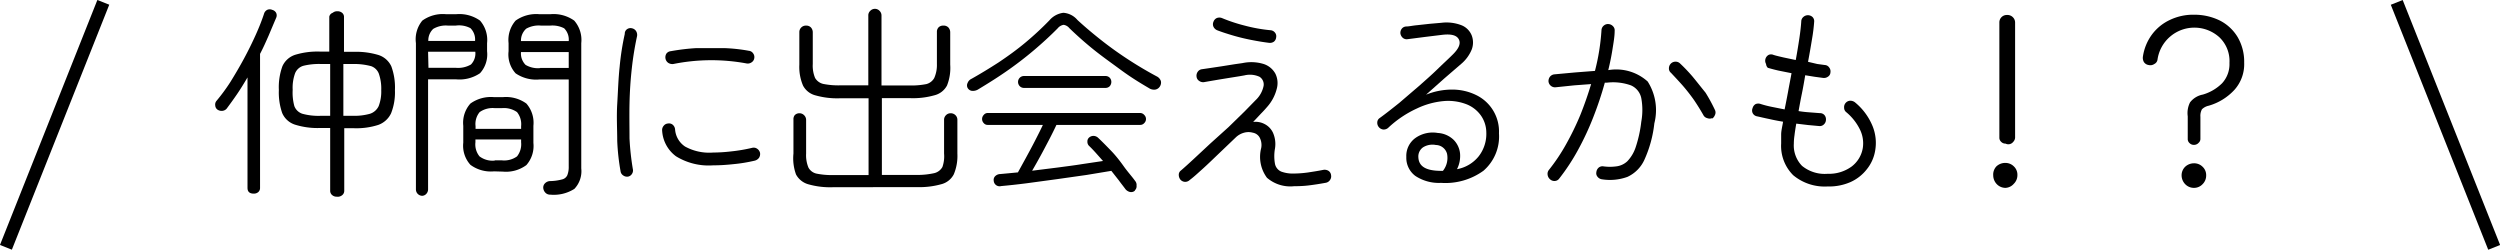 <svg xmlns="http://www.w3.org/2000/svg" width="195.35" height="19.51" viewBox="0 0 195.35 19.51"><defs><style>.cls-1{isolation:isolate;}</style></defs><g id="レイヤー_2" data-name="レイヤー 2"><g id="レイヤー_1-2" data-name="レイヤー 1"><g id="仲間に出会えるかも_" data-name="仲間に出会えるかも "><g id="仲間に出会えるかも_2" data-name="仲間に出会えるかも 2" class="cls-1"><g class="cls-1"><path d="M19.83,15.13c-.33,0-.49-.15-.49-.45V6.05c-.27.46-.54.9-.82,1.31s-.55.78-.81,1.13a.5.5,0,0,1-.32.17A.57.57,0,0,1,17,8.57a.42.42,0,0,1-.18-.32.45.45,0,0,1,.09-.36A14.36,14.36,0,0,0,18,6.41c.36-.58.72-1.19,1.06-1.82s.65-1.26.92-1.86.49-1.16.65-1.65a.5.5,0,0,1,.25-.31.48.48,0,0,1,.39,0,.48.48,0,0,1,.31.24.46.46,0,0,1,0,.38Q21.32,2,21,2.76c-.21.48-.44,1-.68,1.45V14.68a.42.42,0,0,1-.14.33A.52.52,0,0,1,19.83,15.13Zm6.48.24a.53.53,0,0,1-.36-.13.43.43,0,0,1-.15-.34V10h-.75a5.9,5.9,0,0,1-2-.26,1.63,1.63,0,0,1-1-.91,4.9,4.9,0,0,1-.26-1.8,4.78,4.78,0,0,1,.28-1.86,1.65,1.65,0,0,1,1-.89,6,6,0,0,1,1.91-.25h.75V1.3A.41.41,0,0,1,26,1a.52.52,0,0,1,.36-.12.55.55,0,0,1,.37.12.41.41,0,0,1,.15.34V4.05h.78a6,6,0,0,1,1.92.25,1.66,1.66,0,0,1,1,.89,4.78,4.78,0,0,1,.28,1.86,4.43,4.43,0,0,1-.3,1.8,1.76,1.76,0,0,1-1,.91,5.58,5.58,0,0,1-1.88.26h-.78V14.9a.43.43,0,0,1-.15.34A.55.55,0,0,1,26.31,15.37ZM25.05,9.05h.75V5h-.75a5.12,5.12,0,0,0-1.34.14,1,1,0,0,0-.65.58,3.33,3.33,0,0,0-.19,1.3A4,4,0,0,0,23,8.29a1,1,0,0,0,.63.6A4.75,4.75,0,0,0,25.05,9.05Zm1.78,0h.78a4.5,4.5,0,0,0,1.3-.16,1.13,1.13,0,0,0,.68-.6,3.17,3.17,0,0,0,.2-1.24,3.53,3.53,0,0,0-.19-1.3A1,1,0,0,0,29,5.17,5.12,5.12,0,0,0,27.61,5h-.78Z"/><path d="M33,15.3a.5.5,0,0,1-.5-.49V3.37A2.3,2.3,0,0,1,33,1.61a2.74,2.74,0,0,1,1.86-.5h.78a2.79,2.79,0,0,1,1.87.5,2.3,2.3,0,0,1,.55,1.76V4a2.19,2.19,0,0,1-.55,1.72,2.86,2.86,0,0,1-1.87.48H33.45v8.6a.52.52,0,0,1-.14.35A.46.46,0,0,1,33,15.3Zm.48-10h2.16a2,2,0,0,0,1.16-.26,1.23,1.23,0,0,0,.34-1H33.45Zm0-2.1h3.64a1.24,1.24,0,0,0-.36-1A1.91,1.91,0,0,0,35.61,2H35a1.91,1.91,0,0,0-1.15.26A1.23,1.23,0,0,0,33.47,3.22Zm5.12,10.19a2.68,2.68,0,0,1-1.84-.51,2.22,2.22,0,0,1-.56-1.73V9.83a2.25,2.25,0,0,1,.56-1.74,2.74,2.74,0,0,1,1.84-.5h.7a2.72,2.72,0,0,1,1.83.5,2.28,2.28,0,0,1,.55,1.74v1.34a2.26,2.26,0,0,1-.55,1.73,2.67,2.67,0,0,1-1.83.51Zm-1.44-3.32h3.56V9.86a1.5,1.5,0,0,0-.32-1.1,1.78,1.78,0,0,0-1.18-.31h-.56a1.76,1.76,0,0,0-1.18.31,1.46,1.46,0,0,0-.32,1.1Zm1.5,2.46h.56a1.72,1.72,0,0,0,1.18-.31,1.52,1.52,0,0,0,.32-1.1v-.22H37.15v.22a1.48,1.48,0,0,0,.32,1.1A1.7,1.7,0,0,0,38.65,12.55ZM43,15.21a.5.5,0,0,1-.39-.16.6.6,0,0,1-.16-.36.46.46,0,0,1,.14-.37.58.58,0,0,1,.38-.17,3.85,3.85,0,0,0,.95-.13.59.59,0,0,0,.41-.33,1.75,1.75,0,0,0,.11-.68V6.21H42.15a2.84,2.84,0,0,1-1.86-.48A2.19,2.19,0,0,1,39.74,4V3.37a2.3,2.3,0,0,1,.55-1.76,2.78,2.78,0,0,1,1.86-.5H43a2.79,2.79,0,0,1,1.87.5,2.3,2.3,0,0,1,.55,1.76v9.79a2,2,0,0,1-.54,1.6A3,3,0,0,1,43,15.21Zm-2.31-12h3.75a1.24,1.24,0,0,0-.36-1A2,2,0,0,0,43,2h-.73a2,2,0,0,0-1.15.24A1.24,1.24,0,0,0,40.71,3.22Zm1.51,2.1h2.24V4.07H40.71a1.27,1.27,0,0,0,.36,1A1.88,1.88,0,0,0,42.22,5.32Z"/><path d="M49.08,13.8a.51.51,0,0,1-.38-.09.46.46,0,0,1-.21-.33A17.58,17.58,0,0,1,48.23,11c0-.92-.06-1.87,0-2.87s.09-2,.19-2.92a20.62,20.62,0,0,1,.4-2.56A.42.42,0,0,1,49,2.28a.46.46,0,0,1,.38-.07.5.5,0,0,1,.33.23.56.56,0,0,1,.07.38,24.58,24.58,0,0,0-.41,2.52c-.1.9-.16,1.82-.18,2.75s0,1.84,0,2.72a20.52,20.52,0,0,0,.26,2.4.47.47,0,0,1-.07.38A.46.46,0,0,1,49.08,13.8Zm6.64-.88a4.86,4.86,0,0,1-2.9-.71,2.68,2.68,0,0,1-1.08-2,.5.5,0,0,1,.12-.38.46.46,0,0,1,.34-.18.45.45,0,0,1,.37.1.54.54,0,0,1,.18.35,1.76,1.76,0,0,0,.78,1.35,3.91,3.91,0,0,0,2.19.47,12.72,12.72,0,0,0,1.42-.09,12.8,12.8,0,0,0,1.64-.28.47.47,0,0,1,.38.07.53.53,0,0,1,.23.33.55.55,0,0,1-.08.38.6.6,0,0,1-.32.22,12.16,12.16,0,0,1-1.71.28C56.73,12.89,56.21,12.92,55.72,12.92ZM52.62,5a.59.59,0,0,1-.39-.08A.52.52,0,0,1,52,4.57a.54.54,0,0,1,.08-.39A.48.48,0,0,1,52.41,4a16.76,16.76,0,0,1,2-.24c.73,0,1.45,0,2.18,0a13,13,0,0,1,1.93.21.45.45,0,0,1,.33.2.48.48,0,0,1,.09.37.46.46,0,0,1-.21.33.52.52,0,0,1-.38.09A15.07,15.07,0,0,0,52.62,5Z"/><path d="M65.07,14.63a6.2,6.2,0,0,1-1.87-.22,1.57,1.57,0,0,1-1-.78A3.71,3.71,0,0,1,62,12V9.33A.5.5,0,0,1,62.1,9a.49.49,0,0,1,.36-.15.5.5,0,0,1,.37.15.51.51,0,0,1,.16.37V12a2.53,2.53,0,0,0,.18,1.09.94.94,0,0,0,.65.48,6,6,0,0,0,1.28.11h2.77v-6H65.63a6.23,6.23,0,0,1-1.88-.22,1.53,1.53,0,0,1-1-.77,3.71,3.71,0,0,1-.29-1.63V2.49A.51.51,0,0,1,63,2a.5.5,0,0,1,.37.15.56.56,0,0,1,.14.38V5a2.5,2.5,0,0,0,.18,1.09,1,1,0,0,0,.65.47,6.06,6.06,0,0,0,1.28.11h2.23V1.22A.47.47,0,0,1,68,.85a.5.5,0,0,1,.36-.16.49.49,0,0,1,.37.16.5.5,0,0,1,.15.37V6.68H71.1a6.1,6.1,0,0,0,1.29-.11A1,1,0,0,0,73,6.1,2.5,2.5,0,0,0,73.21,5V2.49a.49.49,0,0,1,.16-.38A.53.53,0,0,1,73.74,2a.5.5,0,0,1,.37.15.56.56,0,0,1,.14.38V5.05A3.71,3.71,0,0,1,74,6.68a1.53,1.53,0,0,1-1,.77,6.13,6.13,0,0,1-1.86.22H68.91v6h2.75A6.1,6.1,0,0,0,73,13.53a1,1,0,0,0,.64-.48A2.53,2.53,0,0,0,73.77,12V9.33A.5.5,0,0,1,73.92,9a.49.49,0,0,1,.36-.15.52.52,0,0,1,.38.15.5.5,0,0,1,.15.37V12a3.71,3.71,0,0,1-.28,1.62,1.52,1.52,0,0,1-1,.78,6.23,6.23,0,0,1-1.88.22Z"/><path d="M76.41,7a.79.79,0,0,1-.46.1.45.45,0,0,1-.34-.23.42.42,0,0,1,0-.39.58.58,0,0,1,.3-.32q1-.56,2.13-1.29c.73-.49,1.44-1,2.13-1.58A24,24,0,0,0,82,1.59,1.71,1.71,0,0,1,83.09,1a1.58,1.58,0,0,1,1.1.56q.8.74,1.8,1.53c.68.54,1.39,1.05,2.14,1.54s1.51.94,2.26,1.34a.64.64,0,0,1,.32.36.55.55,0,0,1-.08.43.53.53,0,0,1-.35.24.72.72,0,0,1-.51-.12C89,6.43,88.31,6,87.55,5.44S86.08,4.38,85.4,3.83s-1.29-1.1-1.84-1.63a.71.71,0,0,0-.45-.26.75.75,0,0,0-.46.27q-.86.87-1.89,1.74T78.6,5.6C77.85,6.12,77.12,6.57,76.41,7Zm12.27,7.9a.44.44,0,0,1-.39.1.66.66,0,0,1-.34-.21c-.16-.22-.34-.44-.52-.69l-.59-.75-1.93.32L82.59,14l-2.36.32c-.77.1-1.45.17-2,.22a.46.46,0,0,1-.58-.41.41.41,0,0,1,.12-.37.58.58,0,0,1,.39-.16l.65-.06.73-.07.61-1.11c.24-.44.49-.9.73-1.37s.45-.88.61-1.23h-4.3a.39.39,0,0,1-.32-.14.46.46,0,0,1,0-.64.39.39,0,0,1,.32-.15H89.1a.42.42,0,0,1,.31.15.44.44,0,0,1,0,.64.41.41,0,0,1-.31.14H82.55c-.16.34-.35.73-.57,1.15s-.45.86-.68,1.28-.45.81-.65,1.15l2-.25c.67-.09,1.32-.17,1.93-.27l1.61-.24-.56-.63c-.18-.2-.36-.39-.54-.56a.44.44,0,0,1-.12-.32.39.39,0,0,1,.13-.32.51.51,0,0,1,.37-.13.54.54,0,0,1,.35.16c.31.29.65.64,1,1s.71.82,1,1.23.64.79.88,1.13a.47.47,0,0,1,.11.36A.43.43,0,0,1,88.68,14.87ZM80,6.87a.45.45,0,0,1-.32-.14.47.47,0,0,1-.13-.32A.46.46,0,0,1,80,5.94h6.4a.45.45,0,0,1,.32.14.48.48,0,0,1,.12.33.51.51,0,0,1-.12.32.45.45,0,0,1-.32.14Z"/><path d="M101.13,14.55A2.79,2.79,0,0,1,99,13.89a2.74,2.74,0,0,1-.45-2.32,1.25,1.25,0,0,0-.13-.84.76.76,0,0,0-.52-.36,1.26,1.26,0,0,0-.69,0,1.5,1.5,0,0,0-.64.36l-1.35,1.29c-.45.43-.86.83-1.25,1.18s-.7.64-1,.86a.51.51,0,0,1-.36.15.5.5,0,0,1-.36-.16.59.59,0,0,1-.14-.38.4.4,0,0,1,.16-.34c.27-.23.6-.53,1-.9l1.31-1.22L96,9.93l1.25-1.22.86-.88a2.1,2.1,0,0,0,.63-1.13A.71.71,0,0,0,98.42,6a1.81,1.81,0,0,0-1.18-.11l-.4.07-.75.12-.86.14-.76.13-.4.07a.53.53,0,0,1-.37-.1A.44.44,0,0,1,93.5,6a.53.53,0,0,1,.09-.39.46.46,0,0,1,.32-.2l.55-.08,1-.15,1-.16.63-.09A3.3,3.3,0,0,1,98.74,5a1.61,1.61,0,0,1,.92.76,1.67,1.67,0,0,1,.1,1.2A3.35,3.35,0,0,1,99,8.37c-.12.14-.28.32-.48.52l-.6.64a1.51,1.51,0,0,1,.89.16,1.45,1.45,0,0,1,.66.68,2.19,2.19,0,0,1,.16,1.22,3.38,3.38,0,0,0,0,1.23.84.84,0,0,0,.49.59,2.64,2.64,0,0,0,1,.15,8.43,8.43,0,0,0,1.06-.08c.39-.06.8-.12,1.24-.21a.59.59,0,0,1,.39.08.46.46,0,0,1,.2.34.48.48,0,0,1-.08.37.5.5,0,0,1-.32.22c-.49.09-.94.16-1.36.21S101.44,14.55,101.13,14.55ZM99.19,3.35c-.43-.05-.91-.13-1.42-.23s-1-.22-1.47-.36-.87-.27-1.2-.4a.57.57,0,0,1-.28-.27.48.48,0,0,1,0-.39.5.5,0,0,1,.26-.29.55.55,0,0,1,.4,0A12.65,12.65,0,0,0,97.26,2a12.19,12.19,0,0,0,2,.36.49.49,0,0,1,.36.18.44.44,0,0,1,.1.37.49.49,0,0,1-.17.34A.54.54,0,0,1,99.19,3.35Z"/><path d="M112.6,14.29a3.34,3.34,0,0,1-2-.54,1.76,1.76,0,0,1-.71-1.49,1.72,1.72,0,0,1,.7-1.47,2.34,2.34,0,0,1,1.76-.4,1.94,1.94,0,0,1,1.25.55,1.77,1.77,0,0,1,.49,1.07,2.29,2.29,0,0,1-.24,1.21,2.82,2.82,0,0,0,1.69-1,2.85,2.85,0,0,0,.6-1.88A2.33,2.33,0,0,0,115.7,9a2.51,2.51,0,0,0-1.18-.88,4,4,0,0,0-1.73-.22,6.12,6.12,0,0,0-2.08.58A8.32,8.32,0,0,0,108.46,10a.53.53,0,0,1-.38.12.53.53,0,0,1-.46-.56.42.42,0,0,1,.18-.33c.5-.36,1-.76,1.54-1.19l1.54-1.32c.51-.45,1-.88,1.43-1.3s.84-.79,1.17-1.12c.5-.48.68-.88.52-1.21s-.58-.45-1.29-.37l-1.31.16L110,3.06a.47.47,0,0,1-.37-.09.57.57,0,0,1-.2-.34.52.52,0,0,1,.1-.38.46.46,0,0,1,.34-.18c.23,0,.51-.07.85-.1l1-.11.92-.08a3.25,3.25,0,0,1,1.58.2,1.43,1.43,0,0,1,.78.79,1.55,1.55,0,0,1,0,1.1A2.92,2.92,0,0,1,114.17,5l-1.3,1.12L111.43,7.4A5.39,5.39,0,0,1,113.5,7a4.24,4.24,0,0,1,1.83.42,3.16,3.16,0,0,1,1.8,3,3.54,3.54,0,0,1-1.21,2.92A5.07,5.07,0,0,1,112.6,14.29Zm-.08-.94h.23a1.62,1.62,0,0,0,.32-1.34.92.92,0,0,0-.87-.68,1.38,1.38,0,0,0-1,.18.87.87,0,0,0-.37.77C110.86,13,111.41,13.33,112.52,13.35Z"/><path d="M121.11,14a.54.54,0,0,1-.18-.35.48.48,0,0,1,.1-.37,14.57,14.57,0,0,0,1.34-2A21.72,21.72,0,0,0,123.48,9c.33-.82.61-1.63.85-2.43L123,6.67l-1.44.15a.5.5,0,0,1-.37-.11.51.51,0,0,1-.19-.34.56.56,0,0,1,.11-.37.51.51,0,0,1,.34-.19l1.63-.15,1.55-.12a16.83,16.83,0,0,0,.51-3.18.49.49,0,0,1,.18-.36.5.5,0,0,1,.37-.12.53.53,0,0,1,.35.17.44.44,0,0,1,.13.36c0,.44-.09.93-.17,1.44s-.19,1.06-.33,1.63a3.67,3.67,0,0,1,3.08.89,4.16,4.16,0,0,1,.52,3.27,9.3,9.3,0,0,1-.77,2.83,2.69,2.69,0,0,1-1.33,1.35,4,4,0,0,1-2,.19.52.52,0,0,1-.34-.2.42.42,0,0,1-.09-.36.53.53,0,0,1,.19-.36.47.47,0,0,1,.37-.09,3.71,3.71,0,0,0,1,0,1.52,1.52,0,0,0,.86-.4,2.9,2.9,0,0,0,.65-1.09,9.82,9.82,0,0,0,.44-2,5.1,5.1,0,0,0,0-1.84,1.39,1.39,0,0,0-.81-1,4.14,4.14,0,0,0-1.88-.21h-.16a27,27,0,0,1-.89,2.67,21.71,21.71,0,0,1-1.2,2.58,16.06,16.06,0,0,1-1.47,2.24.45.45,0,0,1-.32.19A.5.5,0,0,1,121.11,14Zm12.68-4.77a.52.52,0,0,1-.39,0,.46.46,0,0,1-.3-.24c-.21-.37-.45-.76-.72-1.16a14.46,14.46,0,0,0-.89-1.14c-.32-.36-.62-.68-.92-1a.42.42,0,0,1-.16-.35.52.52,0,0,1,.14-.36.5.5,0,0,1,.36-.16.49.49,0,0,1,.36.13,12.83,12.83,0,0,1,1,1.05c.33.4.65.81,1,1.24A12.74,12.74,0,0,1,134,8.58.46.46,0,0,1,134,9,.62.62,0,0,1,133.79,9.27Z"/><path d="M142.81,14.57a3.84,3.84,0,0,1-2.69-.88,3.23,3.23,0,0,1-.94-2.48c0-.17,0-.41,0-.7s.09-.63.15-1q-.56-.09-1.08-.21c-.35-.07-.67-.15-1-.22a.47.47,0,0,1-.3-.25.48.48,0,0,1,0-.39.5.5,0,0,1,.24-.31.55.55,0,0,1,.4,0,8.17,8.17,0,0,0,.86.22l1,.2c.09-.44.18-.9.27-1.39s.19-1,.27-1.44l-1-.2c-.32-.07-.6-.15-.85-.22A.46.46,0,0,1,138,5a.52.52,0,0,1,.2-.71.46.46,0,0,1,.38,0c.22.07.49.13.79.2l.95.2c.11-.59.2-1.15.28-1.68s.13-1,.15-1.32a.47.47,0,0,1,.16-.36.53.53,0,0,1,.72,0,.46.46,0,0,1,.13.36,13.3,13.3,0,0,1-.17,1.37c-.09.55-.19,1.14-.31,1.77L142,5l.59.08a.44.44,0,0,1,.34.19.49.49,0,0,1,.1.39.41.41,0,0,1-.19.33.53.53,0,0,1-.37.1L141.8,6l-.74-.12c-.08.48-.17,1-.26,1.43s-.18.93-.26,1.37a8.78,8.78,0,0,0,.88.1l.78.06a.46.46,0,0,1,.36.15.51.51,0,0,1,.12.38.5.5,0,0,1-.16.35.45.45,0,0,1-.37.13l-.87-.08-.92-.11c-.06.35-.11.66-.14.93a4.51,4.51,0,0,0-.05.64,2.28,2.28,0,0,0,.64,1.73,2.8,2.8,0,0,0,2,.62,3,3,0,0,0,1.88-.57,2.28,2.28,0,0,0,.87-1.45,2.43,2.43,0,0,0-.22-1.43,4.11,4.11,0,0,0-1.08-1.37.43.43,0,0,1-.16-.34.5.5,0,0,1,.47-.55.61.61,0,0,1,.37.12A4.71,4.71,0,0,1,146.3,9.8a3.48,3.48,0,0,1,.22,2,3.12,3.12,0,0,1-.65,1.43,3.35,3.35,0,0,1-1.28,1A4.16,4.16,0,0,1,142.81,14.57Z"/><path d="M156.71,14.68a.94.94,0,0,1-.68-.29,1,1,0,0,1-.28-.69A.93.93,0,0,1,156,13a1,1,0,0,1,.68-.27.93.93,0,0,1,.68.27.89.89,0,0,1,.28.67.94.94,0,0,1-.28.69A.91.91,0,0,1,156.71,14.68Zm0-3.46a.44.44,0,0,1-.33-.13.43.43,0,0,1-.15-.33c0-.31,0-.72,0-1.24s0-1.07,0-1.67,0-1.16,0-1.7,0-1,0-1.38v-3a.58.58,0,0,1,.6-.6.6.6,0,0,1,.45.17.58.58,0,0,1,.18.43V4.12c0,.06,0,.28,0,.65s0,.84,0,1.38,0,1.11,0,1.7,0,1.15,0,1.67,0,.93,0,1.24a.51.51,0,0,1-.15.33A.48.48,0,0,1,156.71,11.22Z"/><path d="M171.43,11.32a.46.46,0,0,1-.33-.13.42.42,0,0,1-.15-.34l0-1.76A1.85,1.85,0,0,1,171.13,8a1.64,1.64,0,0,1,1-.61,3.54,3.54,0,0,0,1.5-.88,2.2,2.2,0,0,0,.58-1.59,2.56,2.56,0,0,0-.78-2,2.91,2.91,0,0,0-4.84,1.72.45.45,0,0,1-.25.36.55.55,0,0,1-.45.08.53.53,0,0,1-.37-.24.67.67,0,0,1-.07-.44,3.85,3.85,0,0,1,.71-1.71,3.68,3.68,0,0,1,1.39-1.13,4.21,4.21,0,0,1,1.9-.41,4.51,4.51,0,0,1,2,.45,3.45,3.45,0,0,1,1.4,1.3,3.81,3.81,0,0,1,.51,2,3,3,0,0,1-.77,2.13,4.38,4.38,0,0,1-2,1.23,1.07,1.07,0,0,0-.53.28,1.08,1.08,0,0,0-.12.59l0,1.69a.41.41,0,0,1-.14.34A.48.48,0,0,1,171.43,11.32Zm0,3.36a.94.94,0,0,1-.68-.29,1,1,0,0,1-.28-.69.93.93,0,0,1,.28-.67,1,1,0,0,1,.68-.27.93.93,0,0,1,.68.27.89.89,0,0,1,.28.67.94.94,0,0,1-.28.69A.91.91,0,0,1,171.43,14.68Z"/></g></g></g><rect x="-6.03" y="9.25" width="20.6" height="1" transform="translate(-6.37 10.12) rotate(-68.32)"/><rect x="190.58" y="-0.54" width="1" height="20.6" transform="translate(9.93 71.31) rotate(-21.69)"/></g></g></svg>